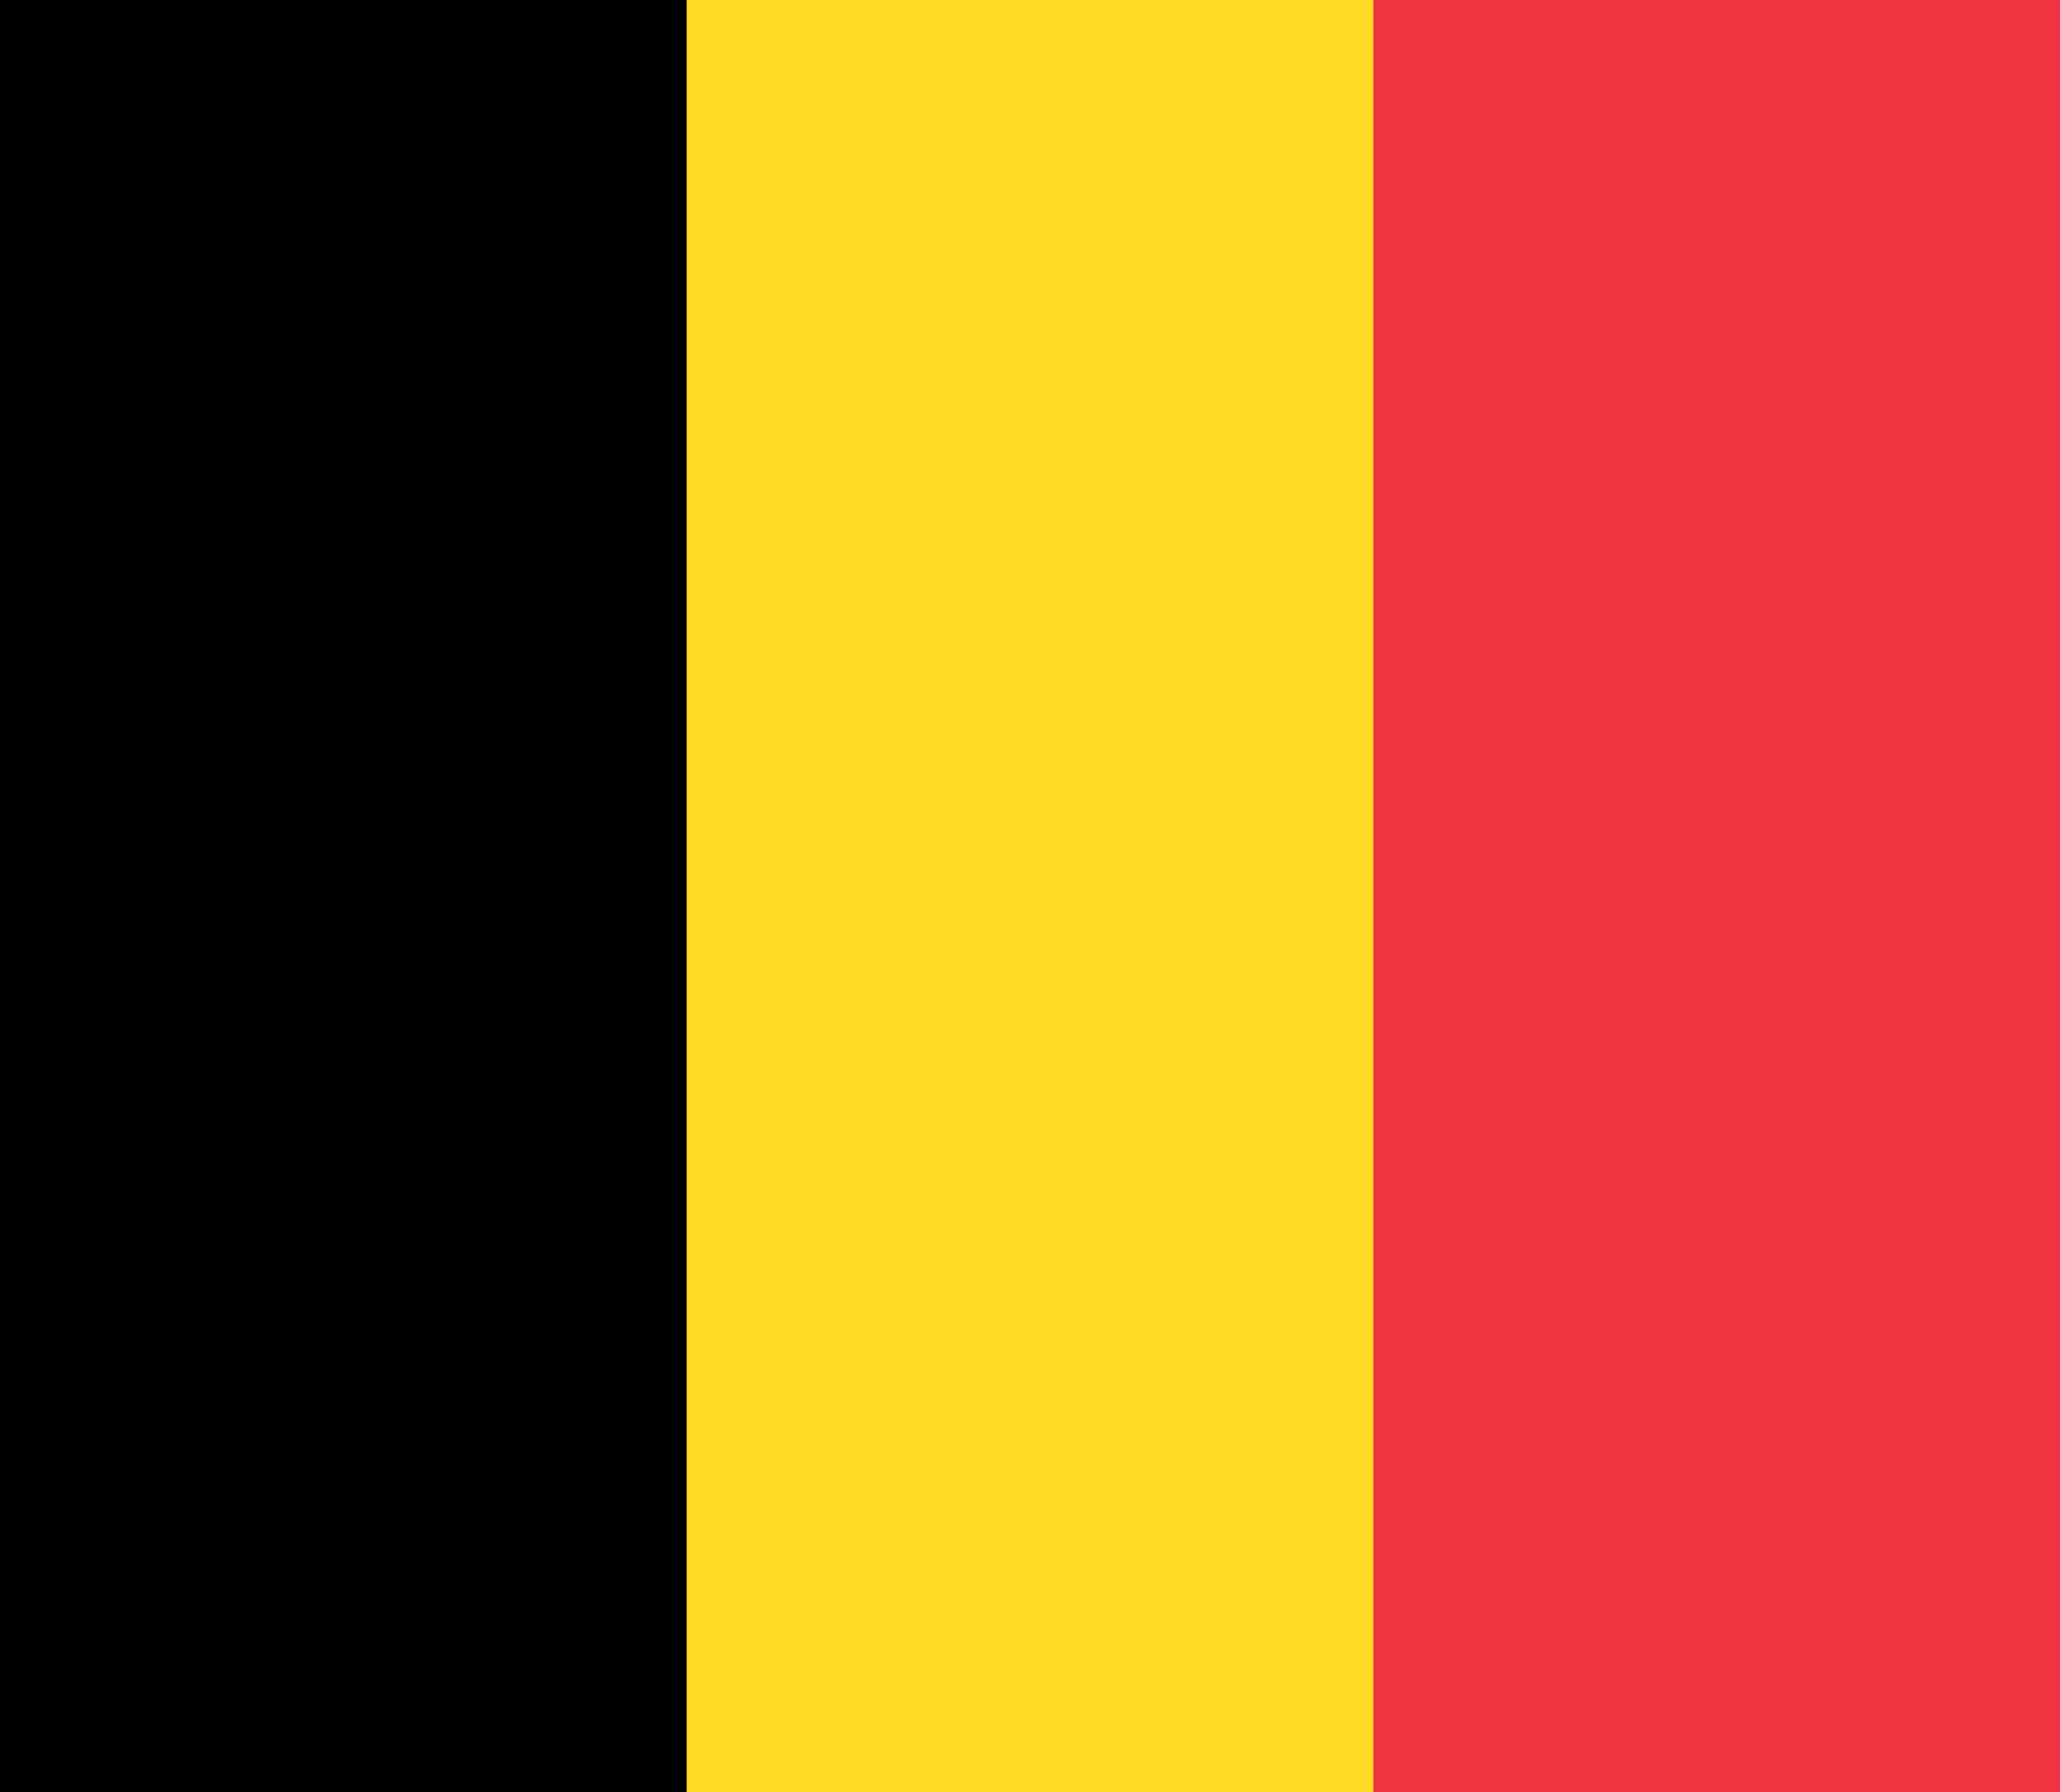 <svg width="100" height="87" viewBox="0 0 100 87" fill="none" xmlns="http://www.w3.org/2000/svg">
<g clip-path="url(#clip0_707_51142)">
<path d="M0 0H100V87H0V0Z" fill="#EF3340"/>
<path d="M0 0H66.667V87H0V0Z" fill="#FDDA25"/>
<path d="M0 0H33.333V87H0V0Z" fill="black"/>
</g>
<defs>
<clipPath id="clip0_707_51142">
<rect width="100" height="87" fill="white"/>
</clipPath>
</defs>
</svg>
